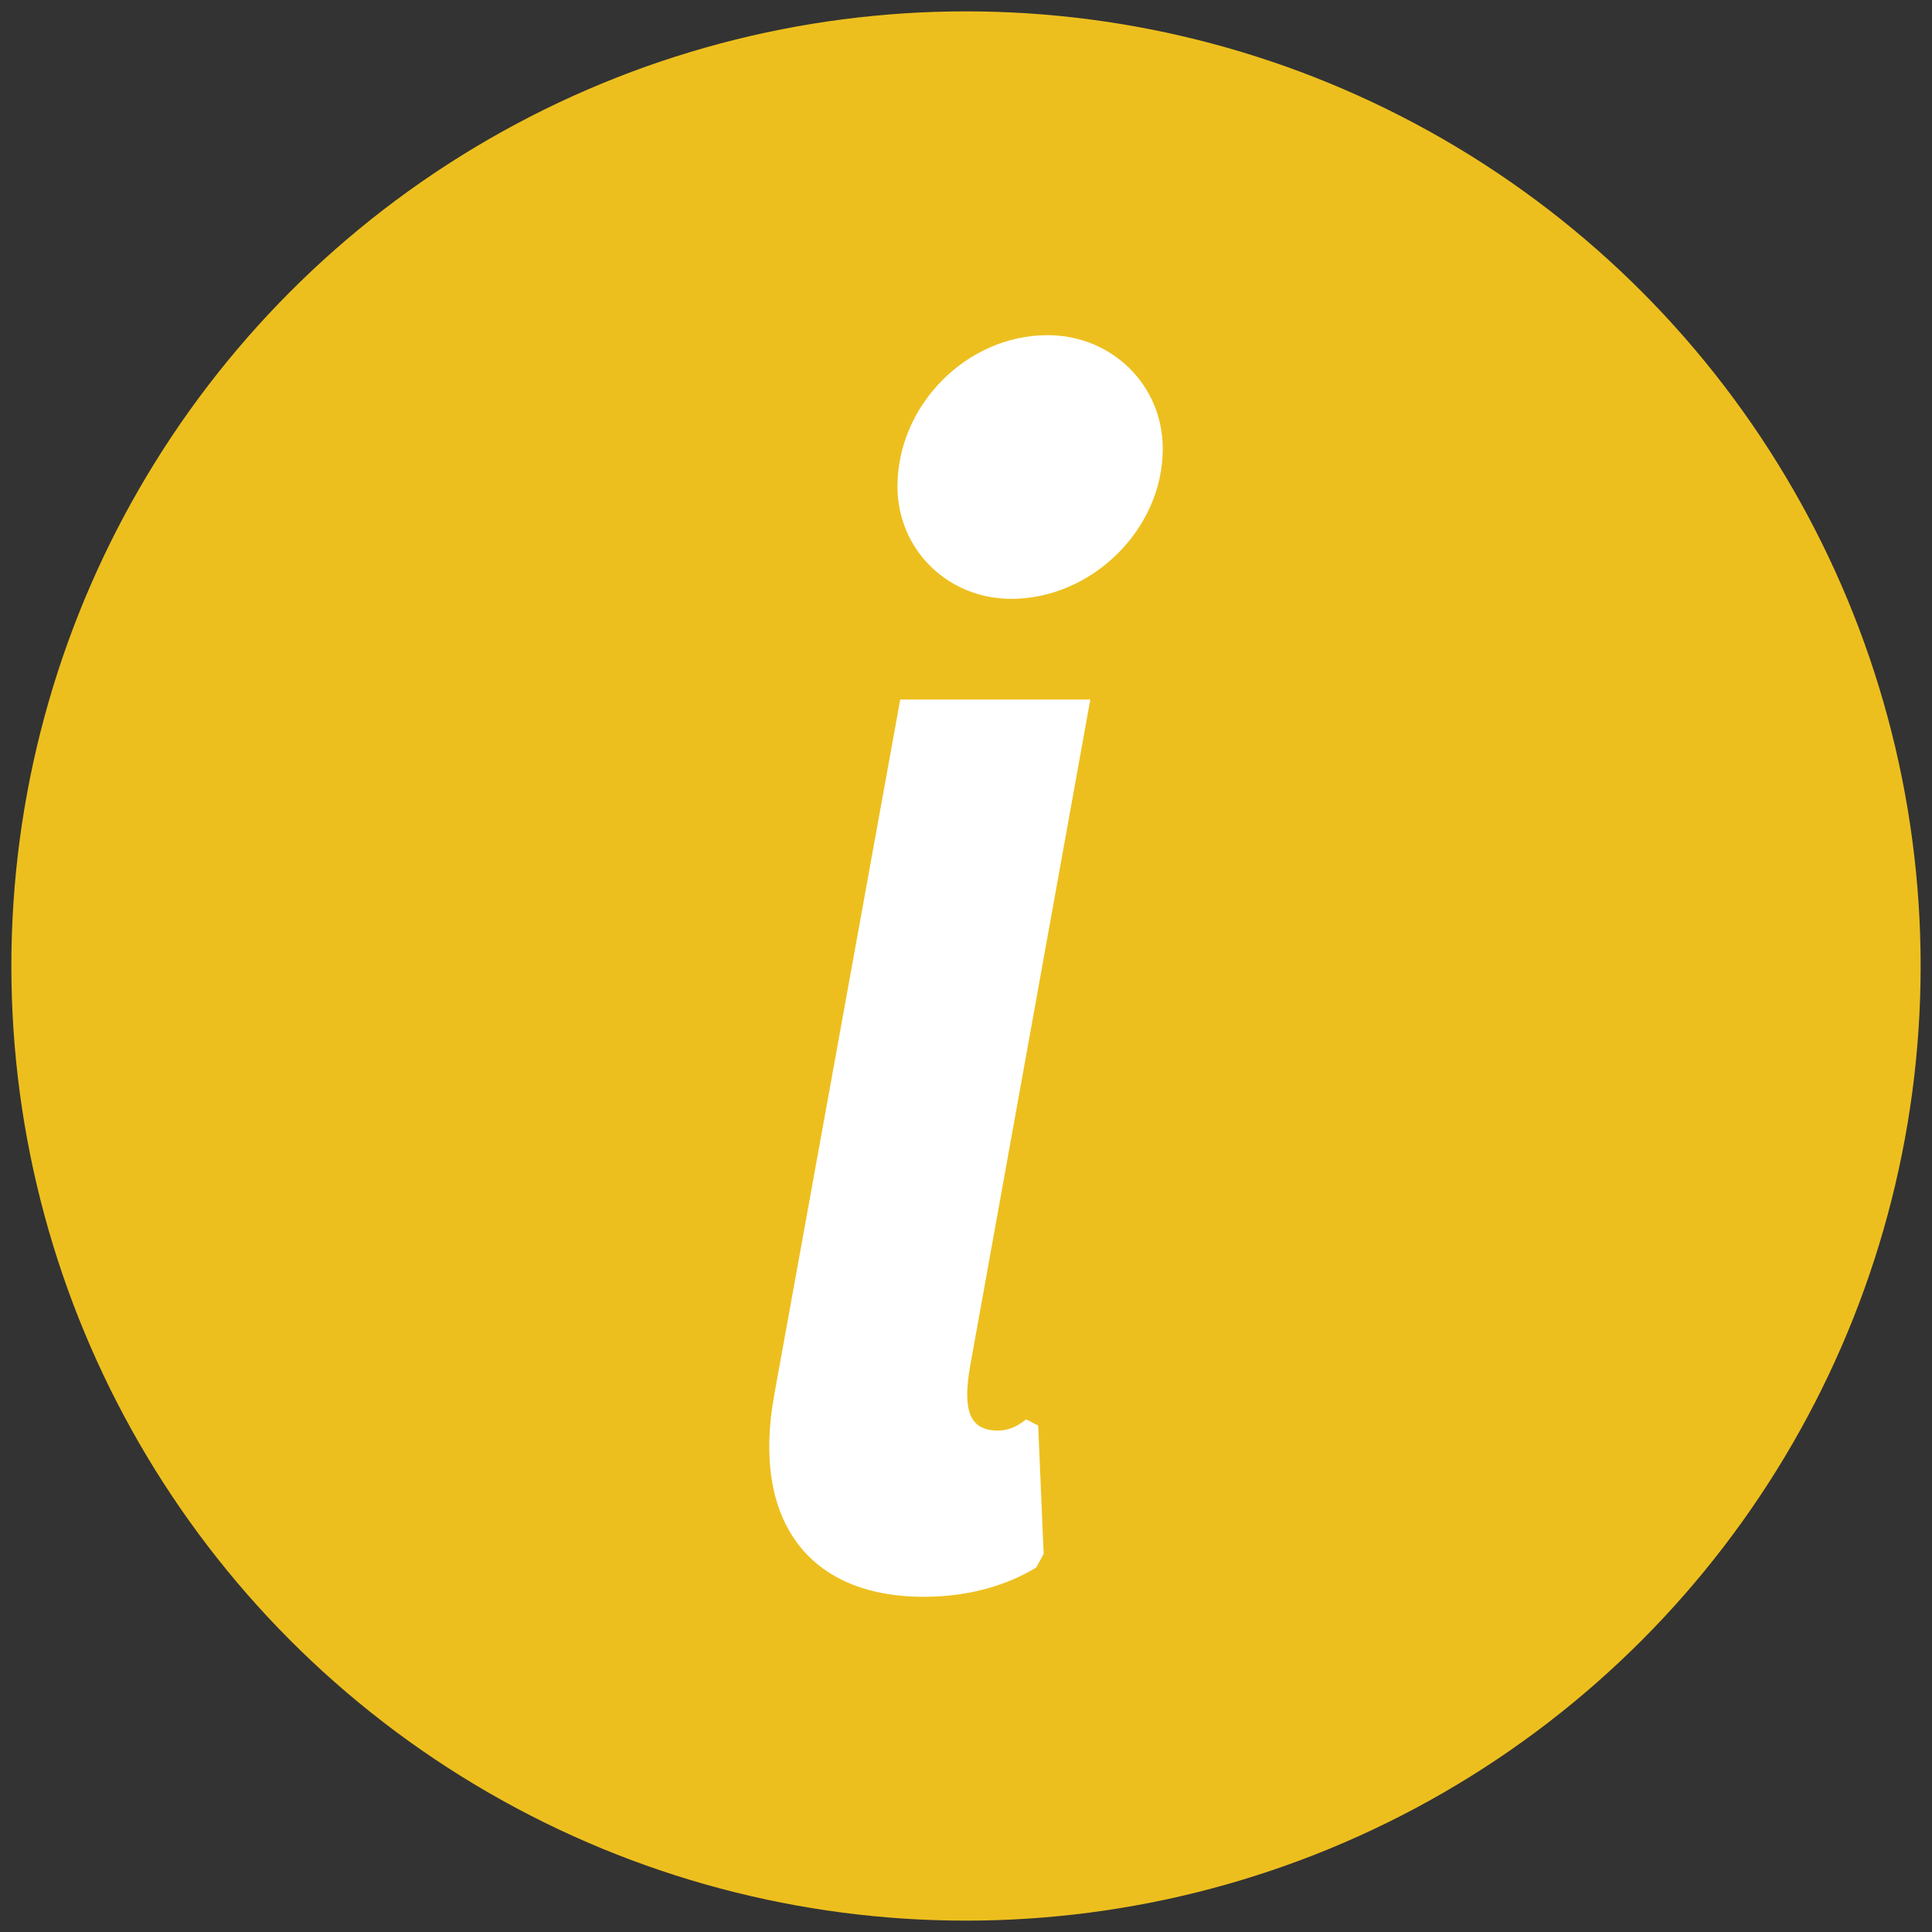 <?xml version="1.0" encoding="utf-8"?>
<!-- Generator: Adobe Illustrator 17.0.0, SVG Export Plug-In . SVG Version: 6.00 Build 0)  -->
<!DOCTYPE svg PUBLIC "-//W3C//DTD SVG 1.1//EN" "http://www.w3.org/Graphics/SVG/1.1/DTD/svg11.dtd">
<svg version="1.1" id="Layer_1" xmlns="http://www.w3.org/2000/svg" xmlns:xlink="http://www.w3.org/1999/xlink" x="0px" y="0px"
	 width="50px" height="50px" viewBox="0 0 50 50" enable-background="new 0 0 50 50" xml:space="preserve">
<rect x="0" y="0" width="50" height="50" fill="#333333" stroke="none"/>
<g>
	<circle fill="#EDBF1E" cx="25" cy="25" r="24.706"/>
	<g>
		<path fill="#FFFFFF" d="M23.909,41.325c-3.014,0-4.459-2.006-3.872-5.223l3.261-17.999h4.919l-3.115,17.28
			c-0.182,1.078-0.035,1.64,0.726,1.64c0.29,0,0.516-0.122,0.729-0.29l0.311,0.16l0.142,3.321l-0.192,0.352
			C26.121,40.994,25.134,41.326,23.909,41.325L23.909,41.325z M23.226,12.592c0-2.107,1.793-3.918,3.886-3.918
			c1.661,0,2.98,1.291,2.98,2.938c0,2.107-1.856,3.886-3.918,3.886C24.513,15.498,23.226,14.207,23.226,12.592z"/>
	</g>
</g>
</svg>
